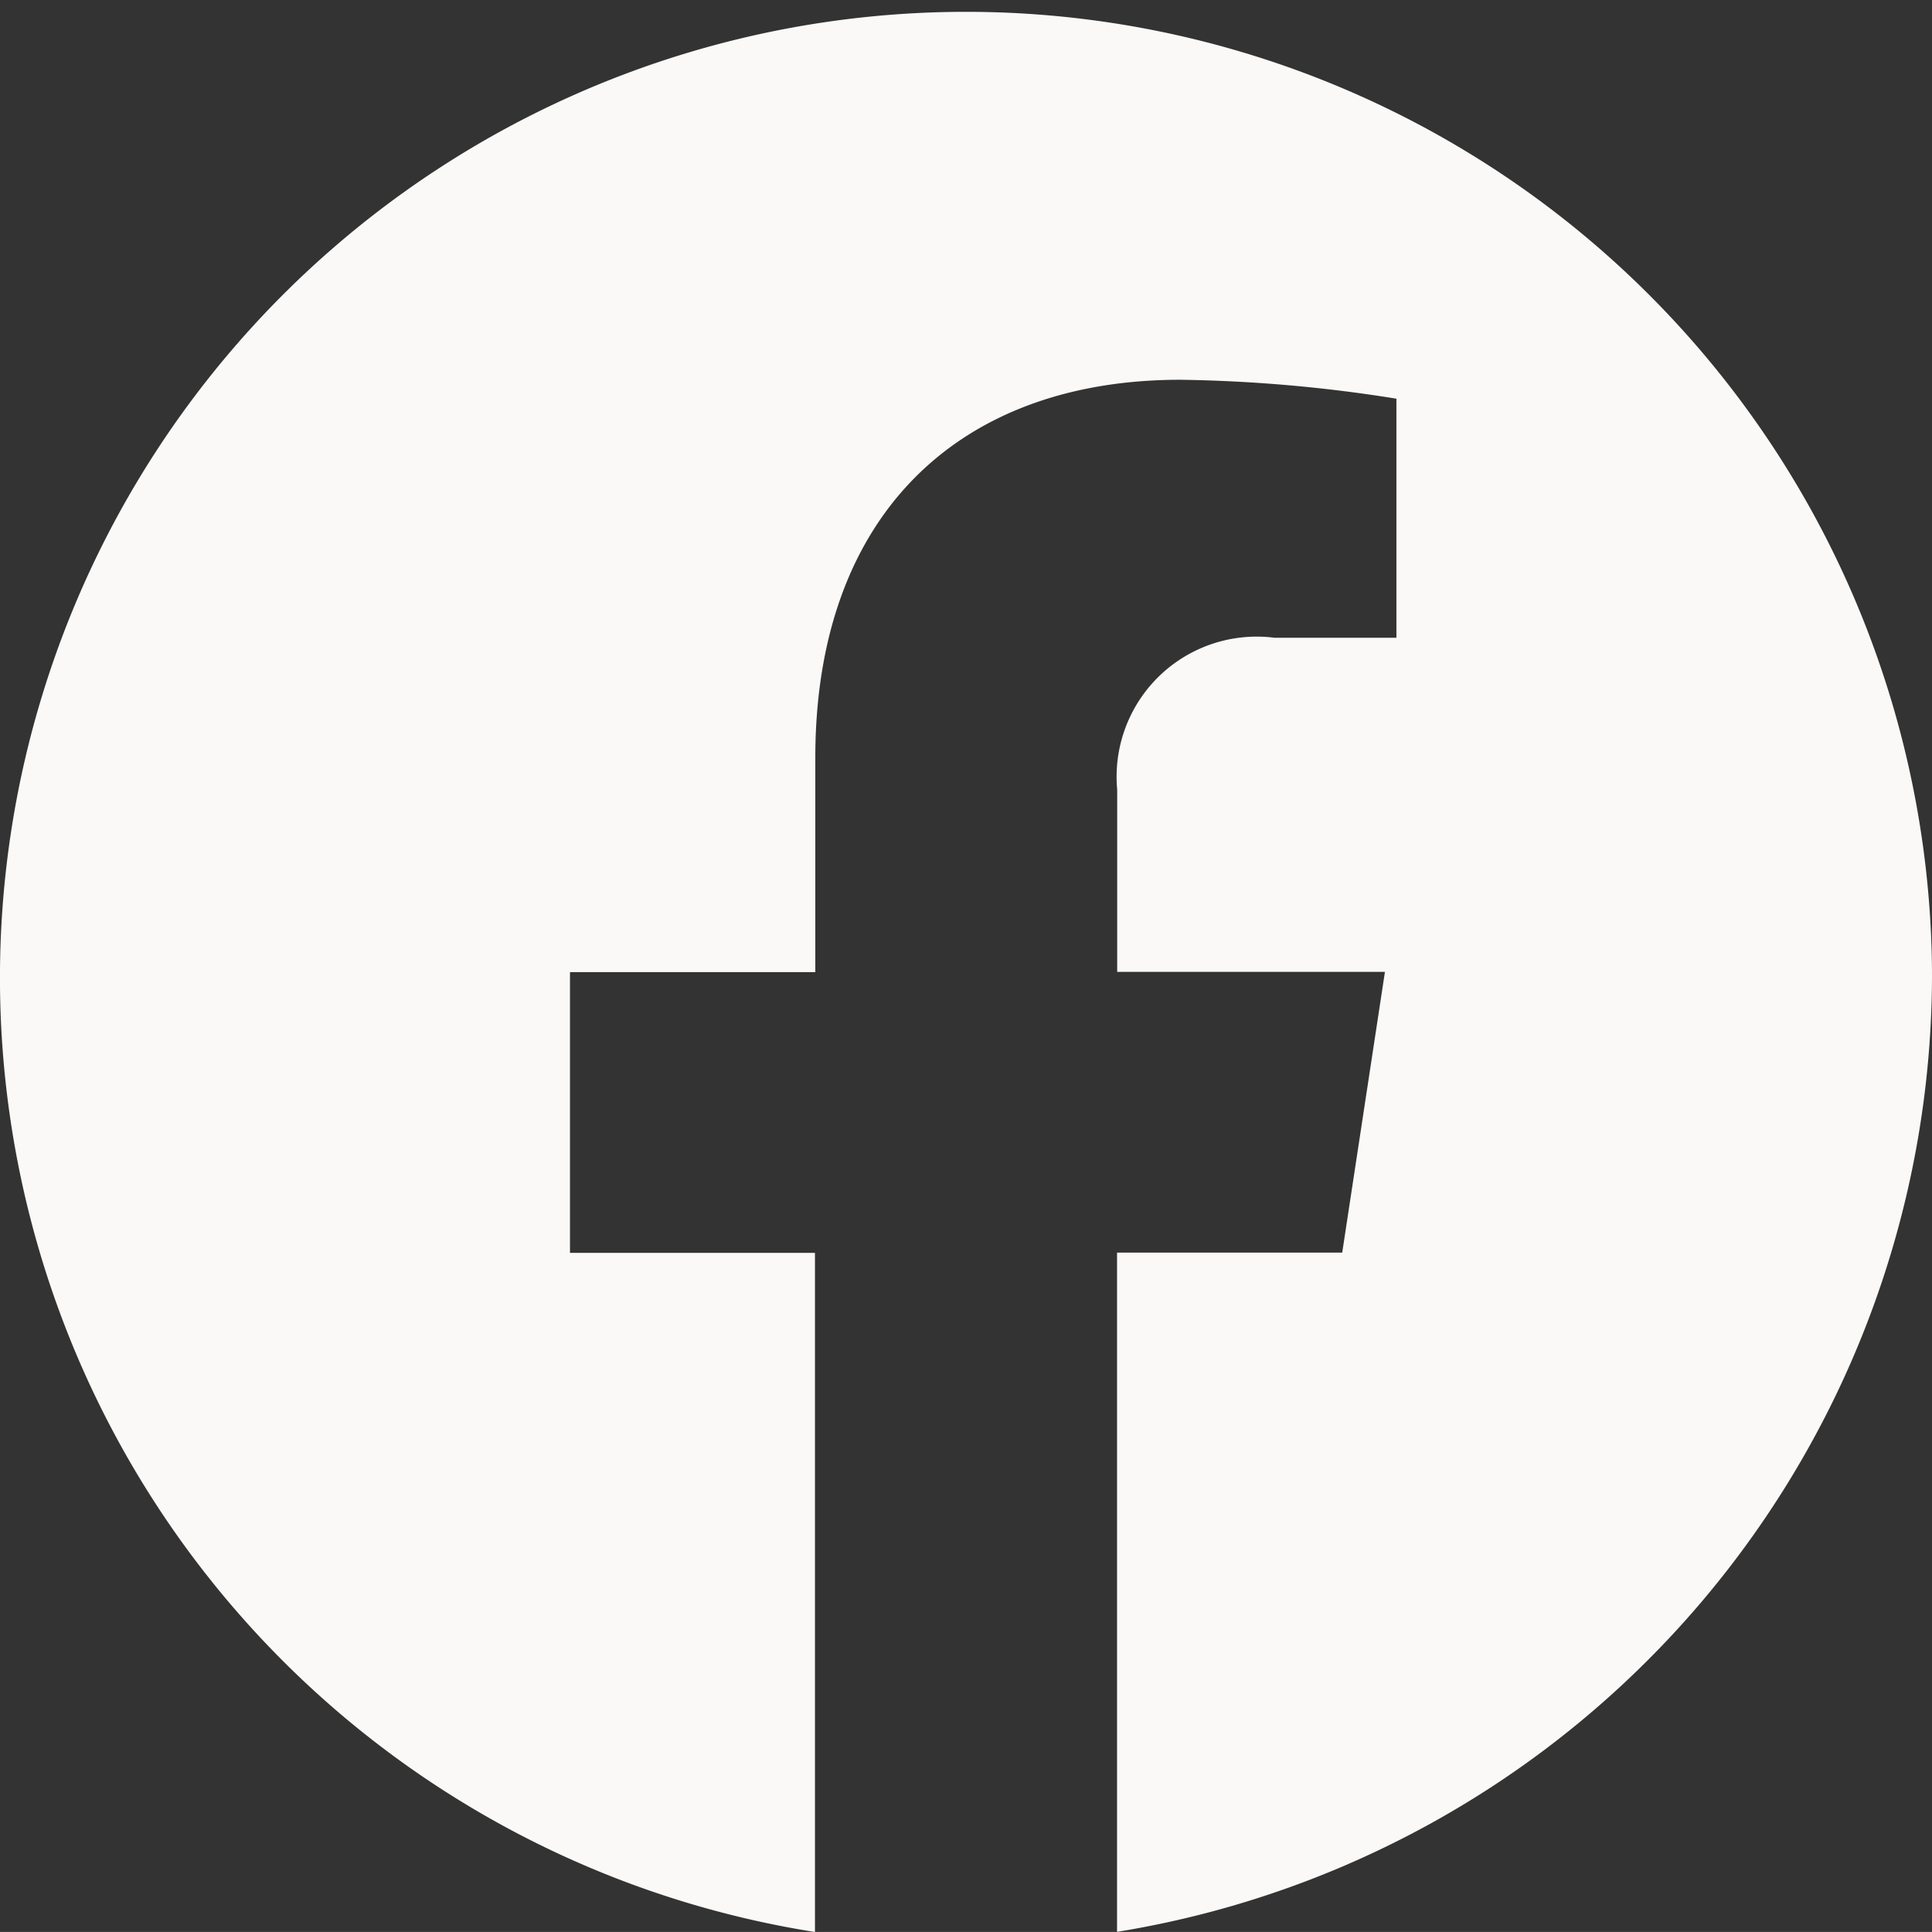 <svg id="facebook" xmlns="http://www.w3.org/2000/svg" width="37.855" height="37.854" viewBox="0 0 37.855 37.854">
  <rect x="0" y="0" width="37.855" height="37.854" fill="#333333" stroke="none"/>
  <g id="Group_45" data-name="Group 45" transform="translate(0 0)">
    <path id="Path_24" data-name="Path 24" d="M37.849,19.04A18.928,18.928,0,1,0,15.962,37.852V24.545h-4.8v-5.5h4.807v-4.2c0-4.771,2.827-7.407,7.149-7.407a28.948,28.948,0,0,1,4.237.371v4.684H24.966a2.745,2.745,0,0,0-3.082,2.976V19.04H27.13l-.837,5.5H21.881V37.849A19.012,19.012,0,0,0,37.849,19.04Z" transform="translate(0.006 0.003)" fill="#faf9f7"/>
  </g>
</svg>
